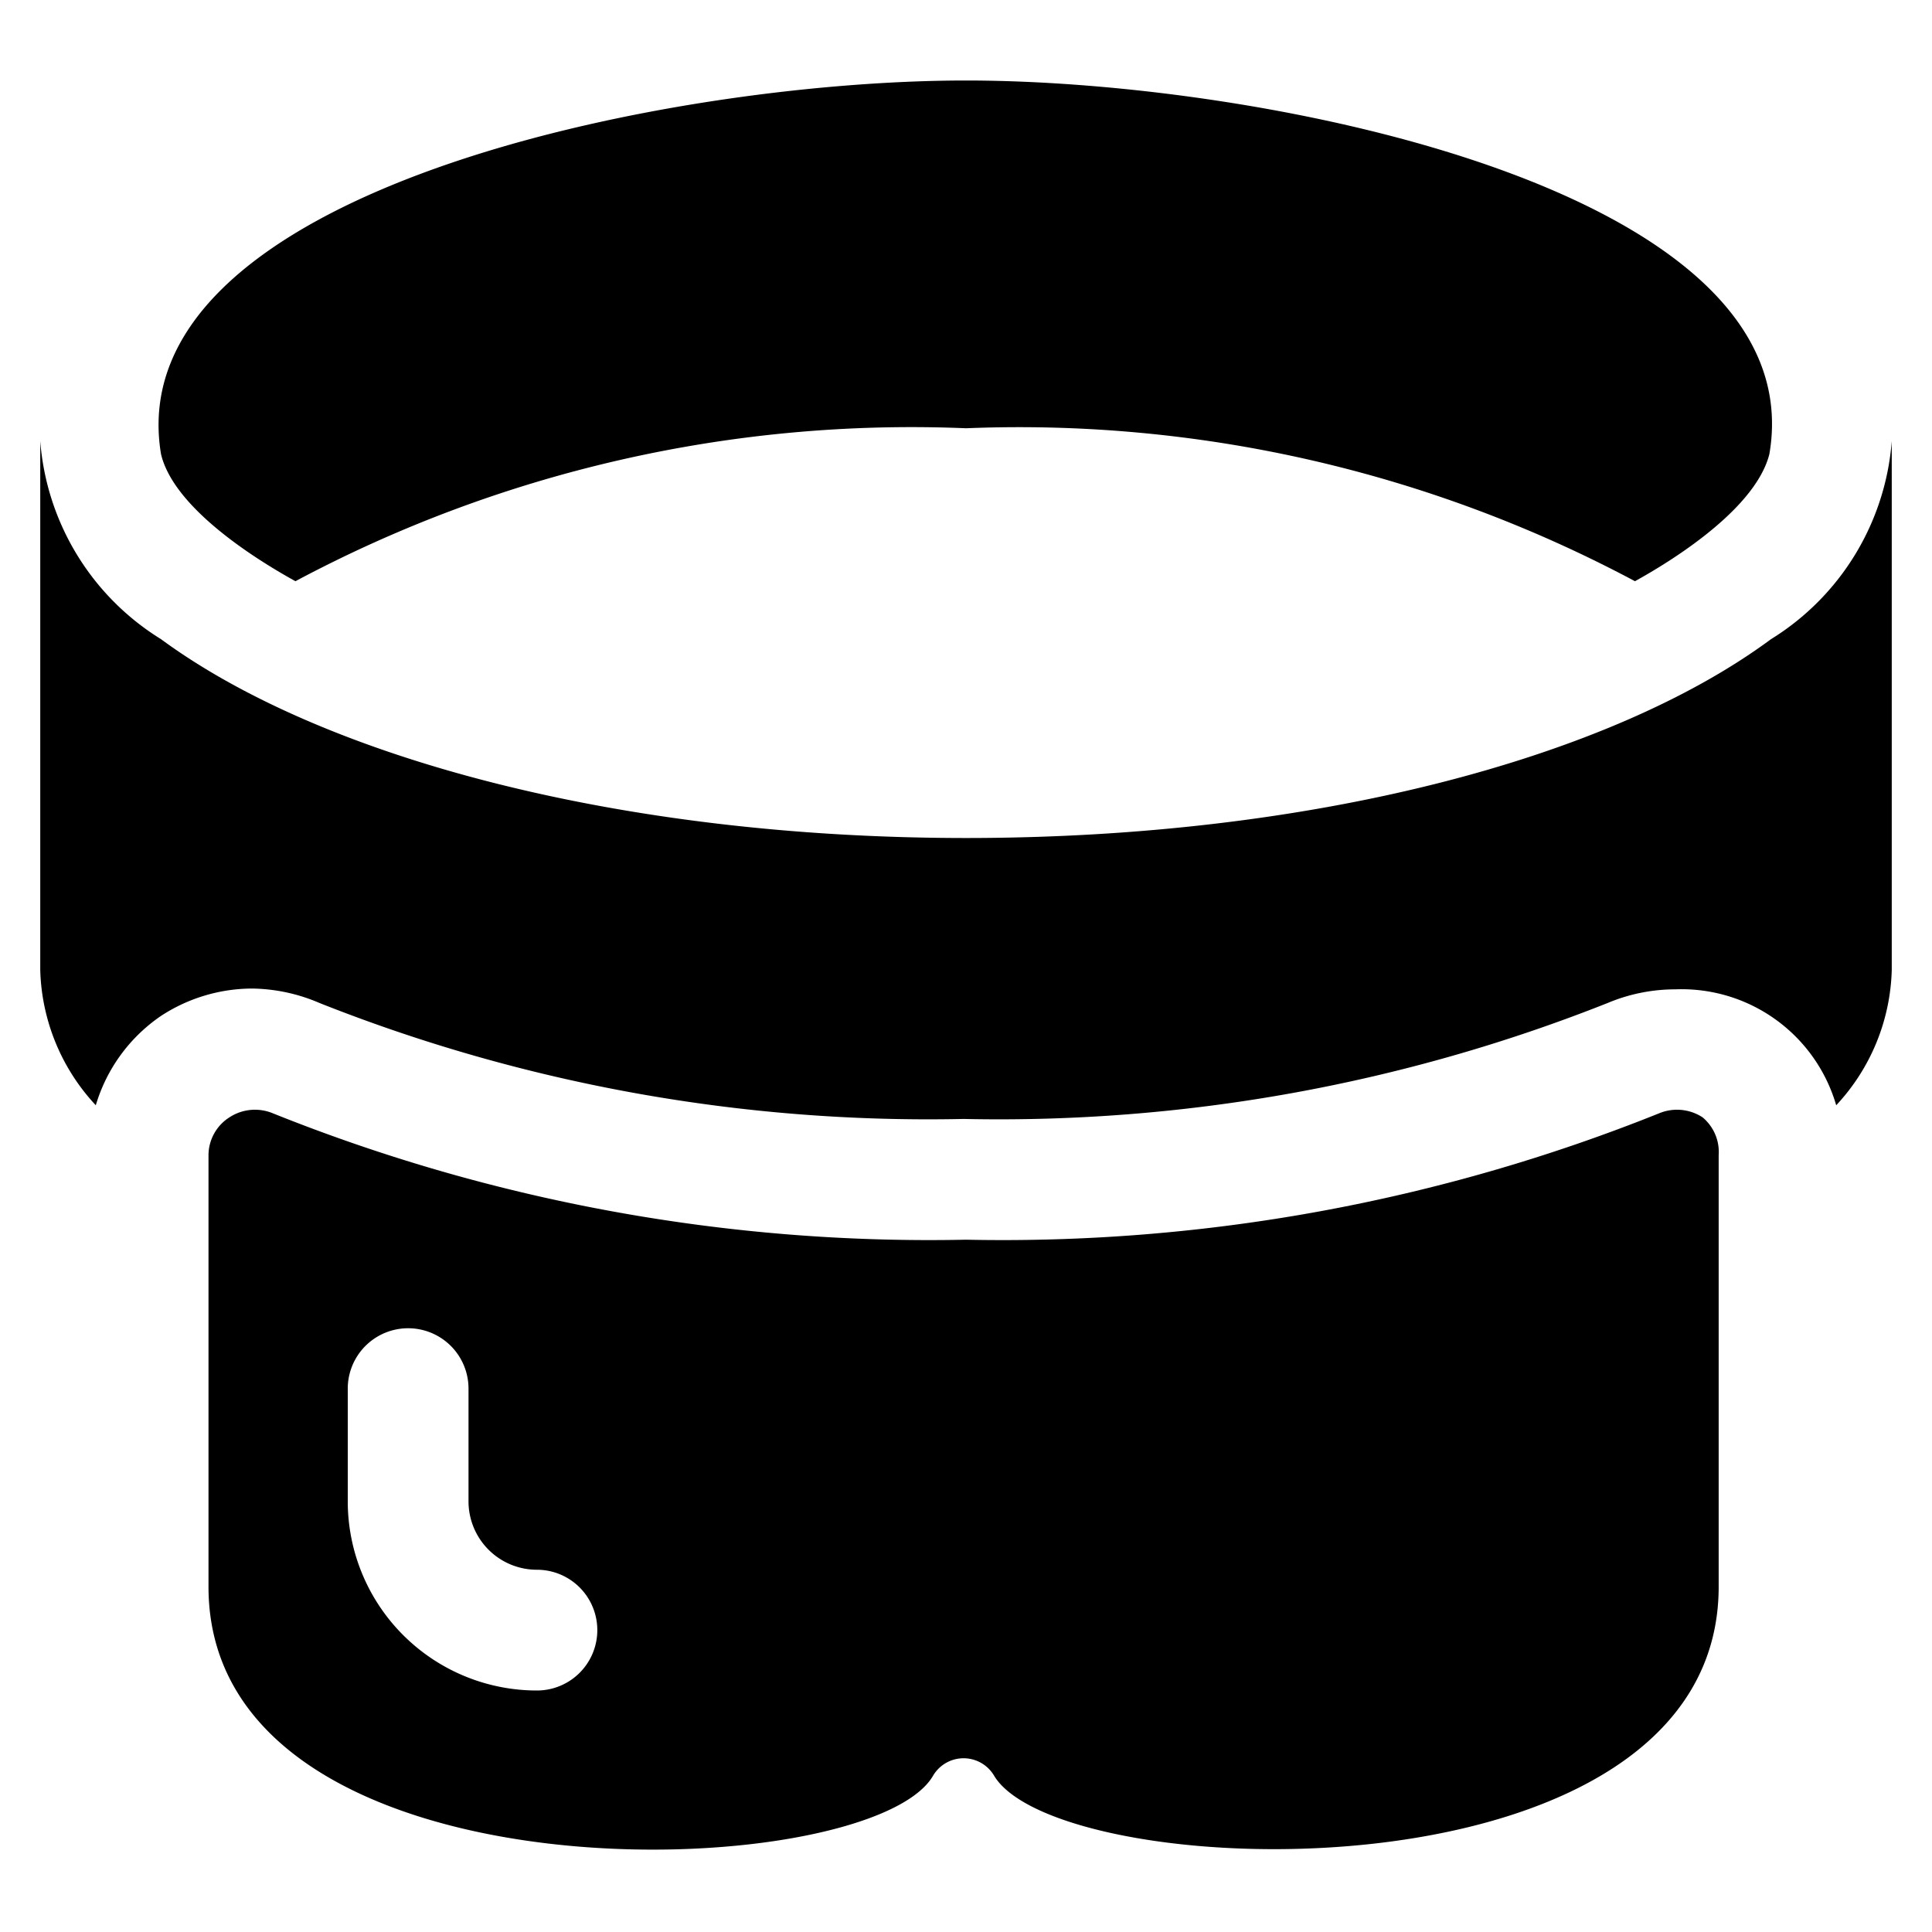 <svg xmlns="http://www.w3.org/2000/svg" viewBox="0 0 24 24"><g><path d="M2 5.64c0.15 0.64 1.09 1.26 1.67 1.58A16.25 16.25 0 0 1 12 5.32a16.25 16.25 0 0 1 8.31 1.9c0.58 -0.32 1.51 -0.94 1.67 -1.58C22.54 2.37 15.74 1 12 1S1.46 2.38 2 5.64Z" fill="#000000" stroke-width="1"></path><path d="M22 7.94c-2 1.48 -5.7 2.47 -10 2.47s-8 -1 -10 -2.47A3.18 3.18 0 0 1 0.5 5.48v6.57a2.56 2.56 0 0 0 0.69 1.68A2.05 2.05 0 0 1 2 12.62a2.08 2.08 0 0 1 1.13 -0.34 2.18 2.18 0 0 1 0.84 0.18 20.5 20.5 0 0 0 8 1.44 20.5 20.5 0 0 0 8 -1.44 2.17 2.17 0 0 1 0.84 -0.17 2 2 0 0 1 2 1.44 2.56 2.56 0 0 0 0.69 -1.68V5.48A3.18 3.18 0 0 1 22 7.94Z" fill="#000000" stroke-width="1"></path><path d="M21.15 13.88a0.58 0.58 0 0 0 -0.54 -0.05A21.89 21.89 0 0 1 12 15.4a21.89 21.89 0 0 1 -8.61 -1.57 0.58 0.58 0 0 0 -0.54 0.05 0.56 0.56 0 0 0 -0.26 0.47v5.36c0 4 8.2 3.72 9 2.35a0.44 0.44 0 0 1 0.76 0c0.83 1.37 9 1.63 9 -2.35v-5.36a0.56 0.56 0 0 0 -0.2 -0.47ZM6.67 21a2.35 2.35 0 0 1 -2.35 -2.35v-1.4a0.75 0.75 0 0 1 1.5 0v1.4a0.85 0.85 0 0 0 0.85 0.85 0.75 0.75 0 1 1 0 1.5Z" fill="#000000" stroke-width="1"></path></g></svg>